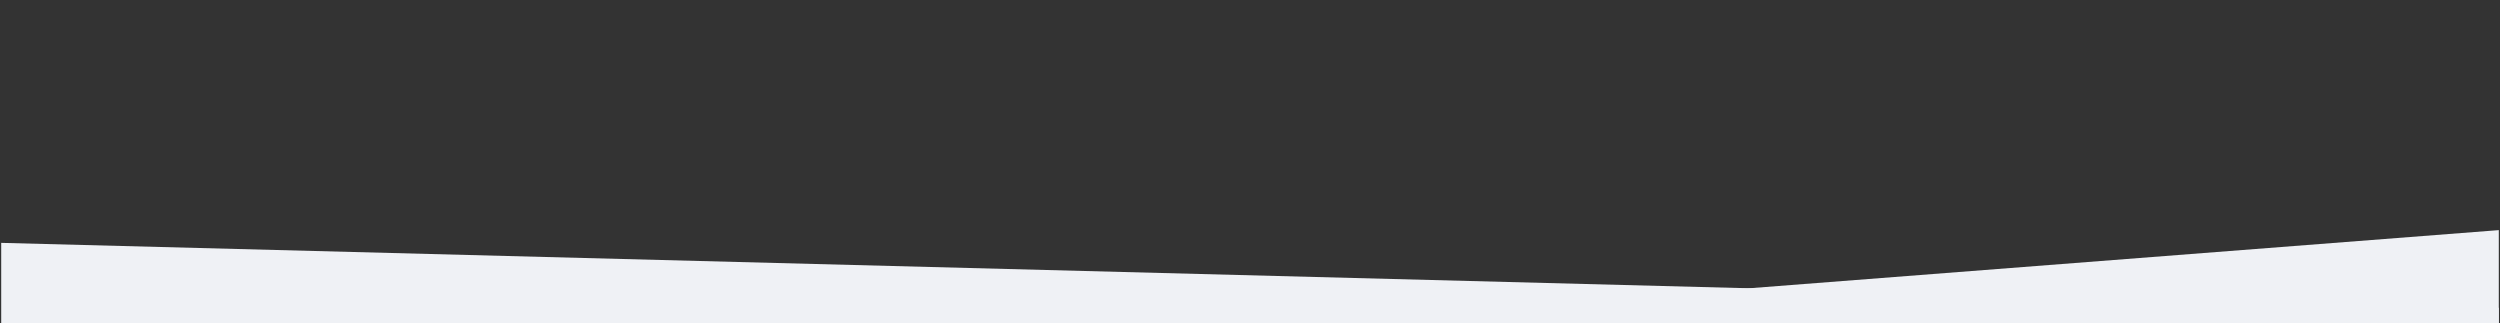 <svg xmlns="http://www.w3.org/2000/svg" xmlns:xlink="http://www.w3.org/1999/xlink" width="8000" zoomAndPan="magnify" viewBox="0 0 6000 776.25" height="1035" preserveAspectRatio="xMidYMid meet" version="1.0"><rect x="0" y="0" width="6000" height="776.25" fill="#333333" stroke="none"/><defs><clipPath id="1e9bdd217f"><path d="M 2.895 553 L 5997.102 553 L 5997.102 775.5 L 2.895 775.5 Z M 2.895 553 " clip-rule="nonzero"/></clipPath><clipPath id="fc9ff02b1b"><path d="M -1130.508 553.441 L 6296.383 746.34 L 6259.254 2175.844 L -1167.637 1982.945 Z M -1130.508 553.441 " clip-rule="nonzero"/></clipPath><clipPath id="d9b376ec2b"><path d="M -1118.523 553.754 L 6283.297 746 C 6286.477 746.082 6289.492 747.426 6291.68 749.73 C 6293.871 752.039 6295.055 755.117 6294.973 758.297 L 6258.465 2163.832 C 6258.383 2167.012 6257.039 2170.027 6254.734 2172.215 C 6252.43 2174.402 6249.348 2175.586 6246.168 2175.504 L -1155.652 1983.258 C -1158.828 1983.176 -1161.844 1981.832 -1164.035 1979.527 C -1166.223 1977.223 -1167.406 1974.141 -1167.324 1970.961 L -1130.816 565.426 C -1130.734 562.25 -1129.395 559.234 -1127.086 557.043 C -1124.781 554.855 -1121.699 553.672 -1118.523 553.754 Z M -1118.523 553.754 " clip-rule="nonzero"/></clipPath><clipPath id="7135132a42"><path d="M 3119 552 L 5997.102 552 L 5997.102 775.5 L 3119 775.5 Z M 3119 552 " clip-rule="nonzero"/></clipPath><clipPath id="f7f3371100"><path d="M 5997.105 552.297 L 5997.105 775.5 L 3119.152 775.5 Z M 5997.105 552.297 " clip-rule="evenodd"/></clipPath><clipPath id="971d7d088a"><path d="M 3119.152 775.5 L 5997.105 552.297 L 5997.105 775.5 Z M 3119.152 775.5 " clip-rule="evenodd"/></clipPath></defs><g clip-path="url(#1e9bdd217f)"><g clip-path="url(#fc9ff02b1b)"><g clip-path="url(#d9b376ec2b)"><path fill="#eff1f5" d="M -1130.508 553.441 L 6296.383 746.34 L 6259.254 2175.844 L -1167.637 1982.945 Z M -1130.508 553.441 " fill-opacity="1" fill-rule="nonzero"/></g></g></g><g clip-path="url(#7135132a42)"><g clip-path="url(#f7f3371100)"><g clip-path="url(#971d7d088a)"><path fill="#eff1f5" d="M 196.168 1002.199 L 7603.316 427.723 L 7713.891 1853.43 L 306.742 2427.902 Z M 196.168 1002.199 " fill-opacity="1" fill-rule="nonzero"/></g></g></g></svg>